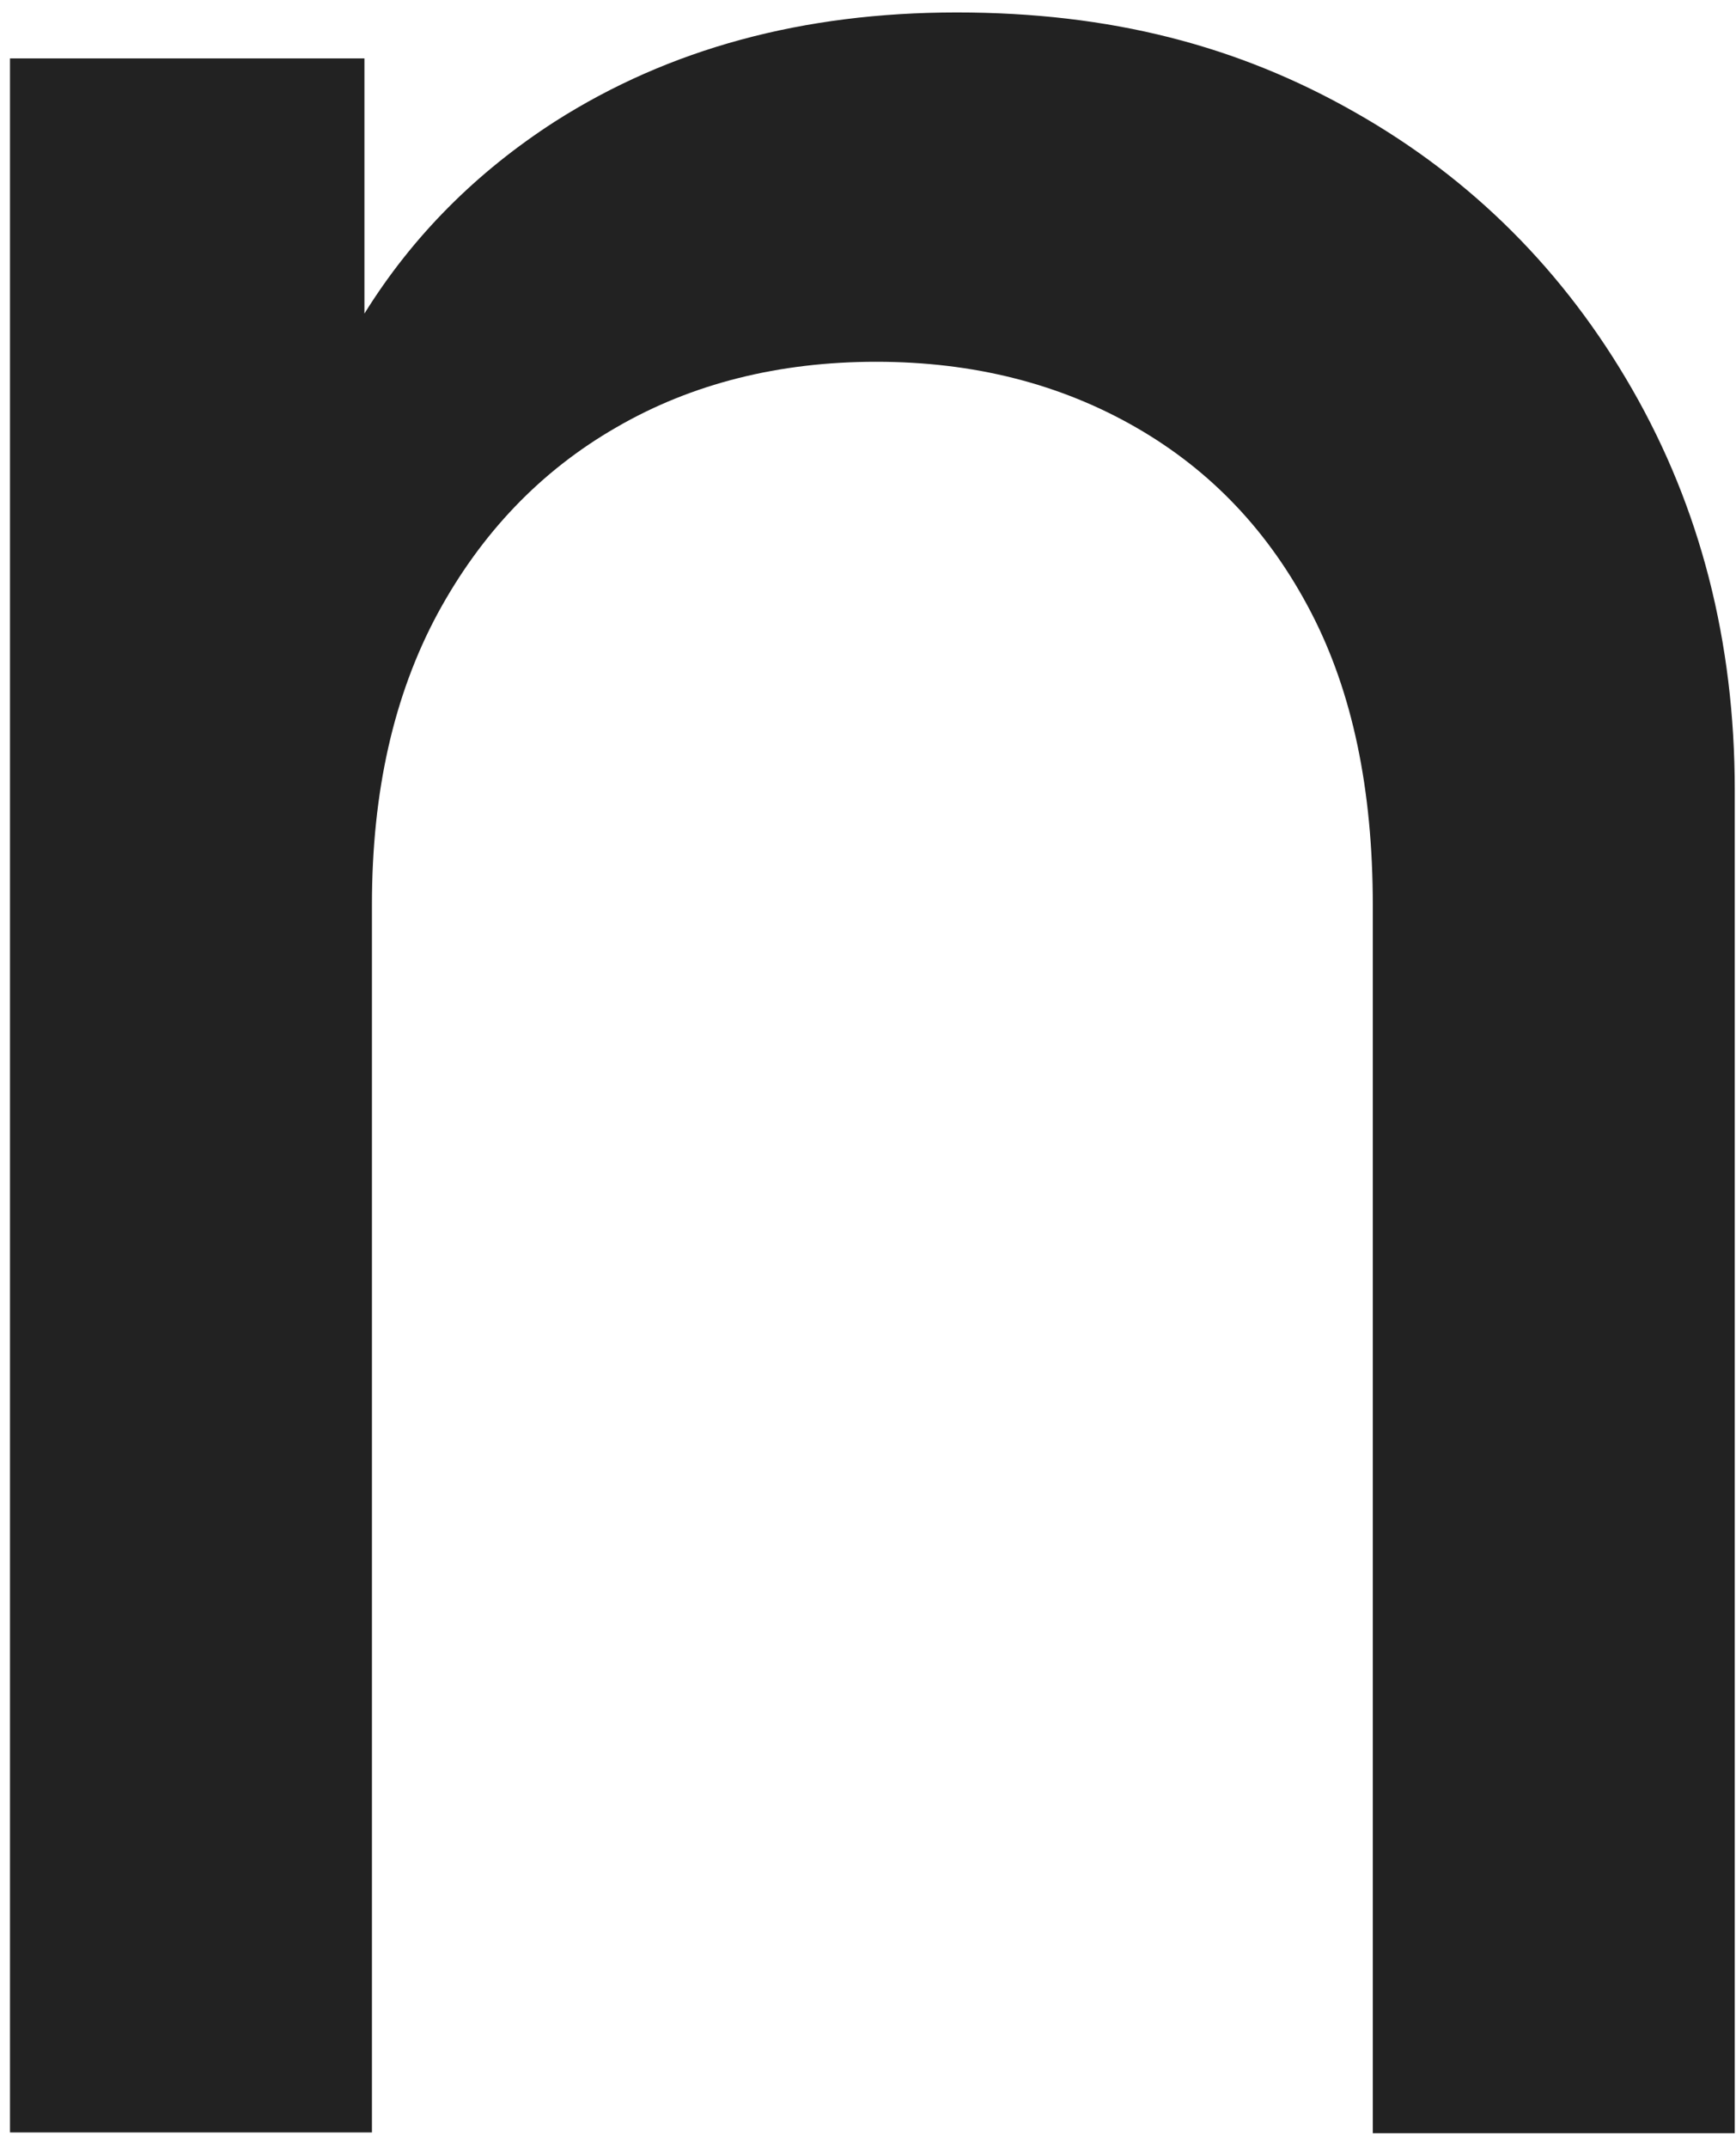 <svg xmlns="http://www.w3.org/2000/svg" width="114" height="141" viewBox="0 0 114 141" fill="none">
  <path d="M113.918 51.815V140.024H90.149V59.425C90.149 51.815 88.815 45.441 86.097 40.202C83.379 34.964 79.574 30.912 74.583 28.046C69.592 25.18 63.909 23.747 57.534 23.747C51.159 23.747 45.427 25.18 40.485 28.046C35.494 30.912 31.59 35.014 28.724 40.301C25.858 45.638 24.425 51.964 24.425 59.376V139.975H0.656V3.832H23.931V20.584C27.093 15.494 31.294 11.294 36.433 7.983C43.944 3.189 52.741 0.817 62.822 0.817C72.903 0.817 81.303 2.992 89.012 7.39C96.672 11.739 102.75 17.817 107.198 25.575C111.645 33.334 113.918 42.08 113.918 51.865V51.815Z" fill="#222222"/>
</svg>